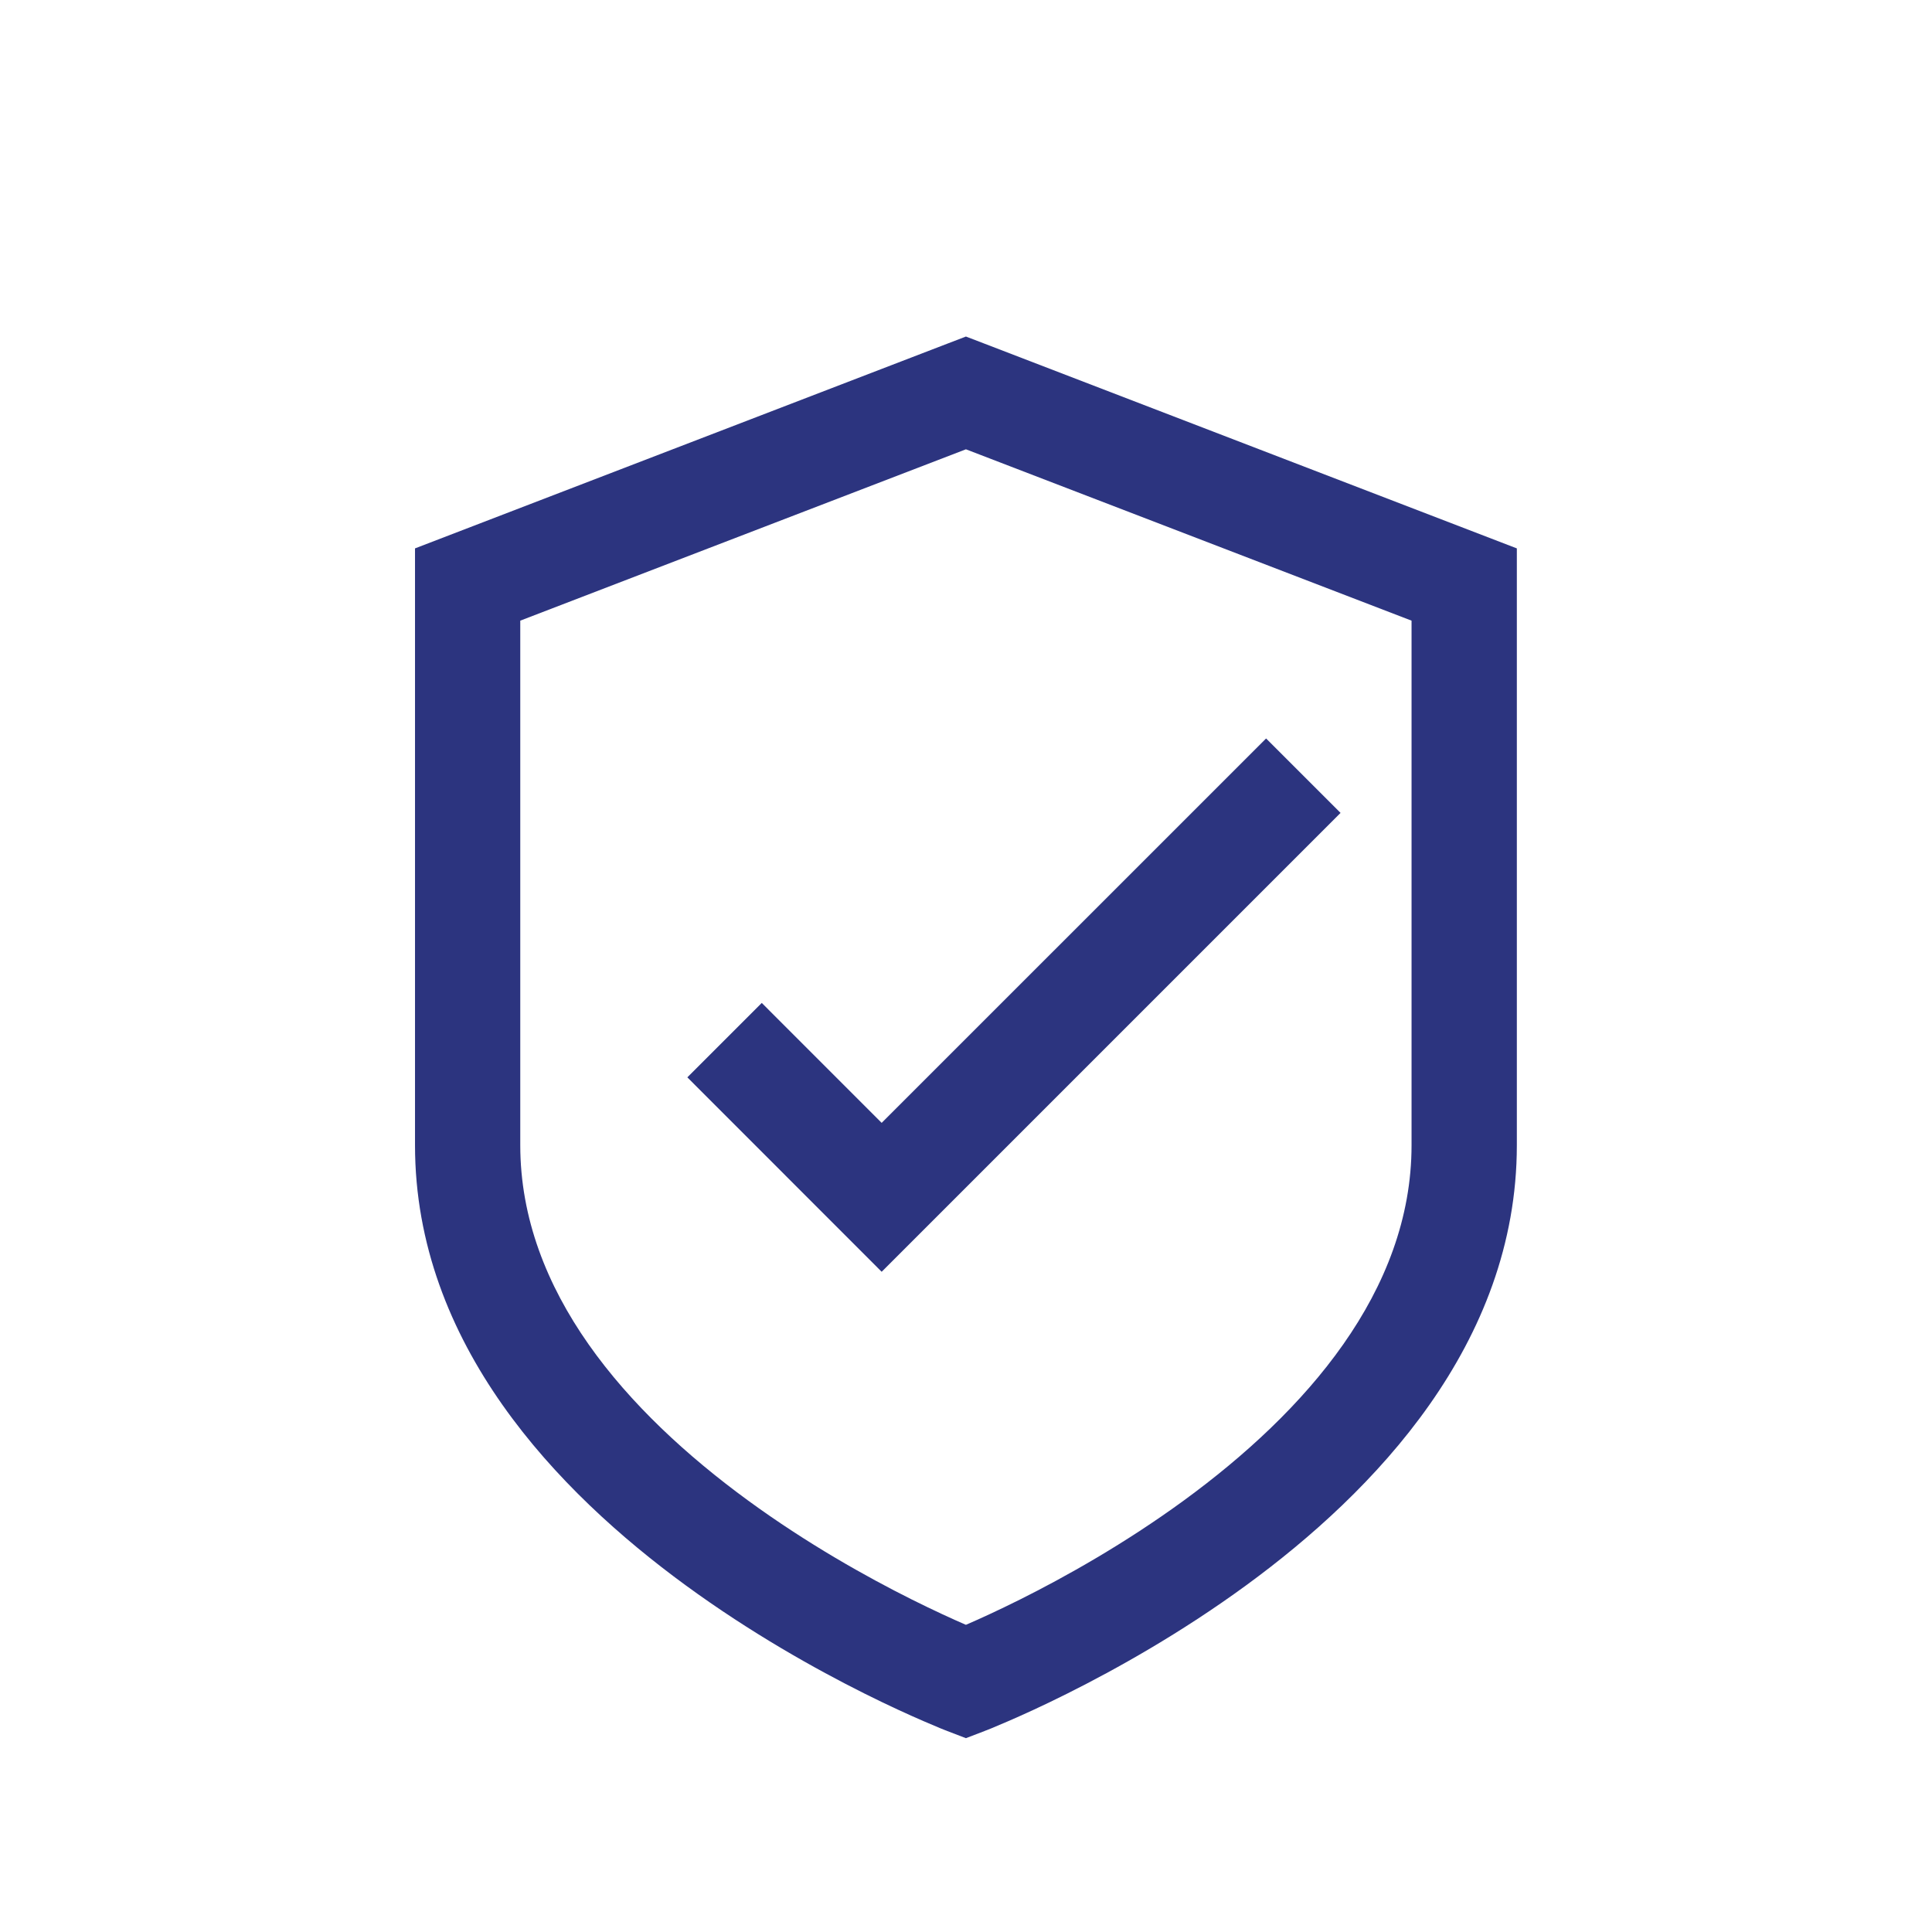 <svg width="52" height="52" viewBox="0 0 52 52" fill="none" xmlns="http://www.w3.org/2000/svg">
<path fill-rule="evenodd" clip-rule="evenodd" d="M40.826 30.824C40.825 36.177 36.979 40.156 33.539 42.67C31.781 43.955 30.032 44.93 28.727 45.582C28.073 45.91 27.525 46.157 27.138 46.325C26.944 46.409 26.79 46.474 26.683 46.518C26.63 46.539 26.588 46.556 26.558 46.568C26.543 46.573 26.531 46.578 26.522 46.581L26.512 46.585L26.508 46.587L26.507 46.588L25.998 46.783L25.489 46.588L25.487 46.587L25.483 46.585L25.474 46.581C25.465 46.578 25.453 46.573 25.438 46.568L25.426 46.563C25.397 46.551 25.359 46.536 25.313 46.518C25.206 46.474 25.052 46.409 24.858 46.325C24.471 46.157 23.923 45.91 23.268 45.582C21.963 44.93 20.215 43.955 18.457 42.67C15.016 40.156 11.17 36.177 11.17 30.824V14.76L25.489 9.253L25.998 9.058L26.507 9.253L40.826 14.76V15.733V30.824ZM25.998 12.093L37.992 16.705V30.824C37.992 34.755 35.133 37.996 31.868 40.382C30.273 41.547 28.67 42.443 27.46 43.048C26.857 43.349 26.357 43.577 26.01 43.727C26.006 43.729 26.002 43.73 25.998 43.731C25.994 43.73 25.989 43.729 25.985 43.727C25.639 43.577 25.139 43.349 24.536 43.048C23.326 42.443 21.722 41.547 20.128 40.382C16.863 37.996 14.004 34.755 14.003 30.824V16.705L25.998 12.093Z" fill="#2C347F"/>
<path d="M36.081 21.879L23.73 34.23L18.5 28.997L20.503 26.994L23.73 30.222L34.077 19.876L36.081 21.879Z" fill="#2C347F"/>
</svg>
